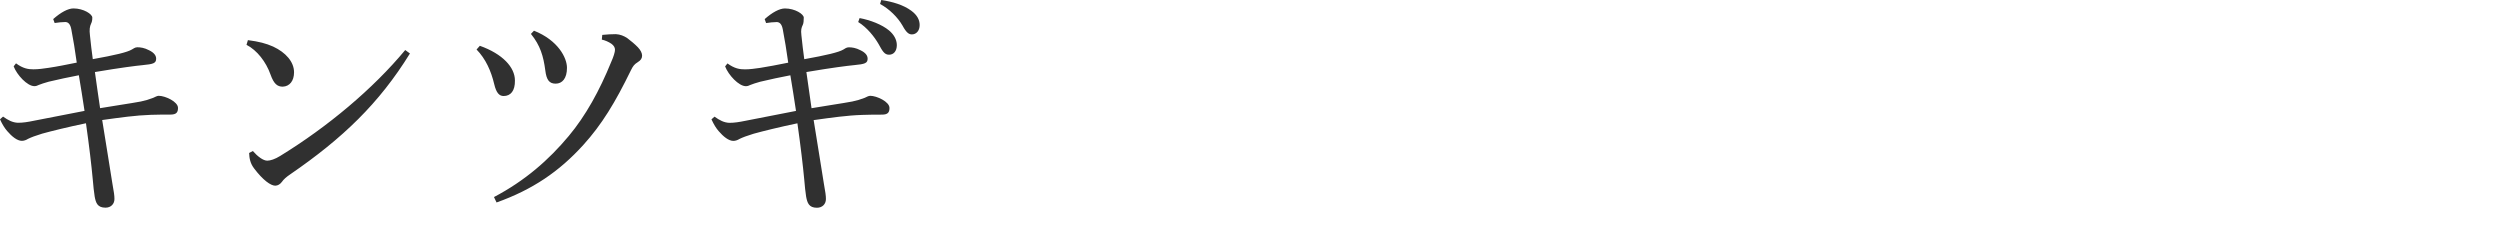 <?xml version="1.0" encoding="utf-8"?>
<!-- Generator: Adobe Illustrator 27.3.1, SVG Export Plug-In . SVG Version: 6.00 Build 0)  -->
<svg version="1.1" id="レイヤー_1" xmlns="http://www.w3.org/2000/svg" xmlns:xlink="http://www.w3.org/1999/xlink" x="0px"
	 y="0px" viewBox="0 0 151.013 14.002" style="enable-background:new 0 0 151.013 14.002;" xml:space="preserve">
<style type="text/css">
	.st0{fill:#303030;}
</style>
<g>
	<g>
		<path class="st0" d="M9.587,5.787c-0.098,0-0.226,0.075-0.327,0.12c-0.27,0.104-0.469,0.164-0.752,0.224
			C7.88,6.25,6.814,6.4,6.046,6.534C5.932,5.787,5.846,5.144,5.733,4.352
			c1.594-0.269,2.448-0.374,2.888-0.418c0.654-0.06,0.811-0.12,0.811-0.391
			c0-0.178-0.115-0.357-0.428-0.508C8.719,2.885,8.477,2.855,8.294,2.855
			c-0.144,0-0.242,0.091-0.329,0.135C7.695,3.155,6.942,3.334,5.605,3.573
			c-0.071-0.553-0.115-0.852-0.171-1.435C5.391,1.794,5.42,1.599,5.505,1.42
			c0.043-0.089,0.071-0.179,0.071-0.358c0-0.209-0.526-0.553-1.139-0.553
			c-0.327,0-0.768,0.239-1.223,0.643L3.301,1.39C3.513,1.36,3.742,1.33,3.941,1.33
			c0.183,0,0.311,0.135,0.368,0.449c0.128,0.658,0.215,1.211,0.327,2.003
			C3.955,3.918,3.443,4.023,2.944,4.096C2.631,4.143,2.32,4.187,2.019,4.187
			c-0.313,0-0.626-0.045-1.052-0.361L0.825,4.008c0.199,0.523,0.825,1.196,1.251,1.196
			c0.099,0,0.185-0.03,0.27-0.075c0.142-0.06,0.341-0.12,0.597-0.194
			c0.613-0.15,1.21-0.269,1.82-0.389c0.115,0.643,0.229,1.435,0.343,2.152
			C4.083,6.893,3.045,7.102,2.034,7.296C1.678,7.371,1.38,7.416,1.081,7.416
			C0.754,7.401,0.498,7.266,0.185,7.042L0,7.207C0.142,7.521,0.284,7.745,0.441,7.924
			c0.27,0.316,0.597,0.584,0.882,0.584c0.114,0,0.256-0.045,0.37-0.12
			C1.877,8.298,2.147,8.193,2.546,8.073c0.54-0.15,1.564-0.404,2.647-0.628
			c0.199,1.407,0.327,2.496,0.412,3.41c0.028,0.328,0.071,0.777,0.114,1.016
			c0.071,0.389,0.171,0.673,0.654,0.673c0.327,0,0.54-0.224,0.54-0.523
			c0-0.209-0.028-0.404-0.128-0.957c-0.128-0.837-0.355-2.198-0.612-3.814
			c1.082-0.15,2.019-0.284,2.944-0.314c0.414-0.015,0.826-0.015,1.18-0.015
			c0.357,0,0.455-0.134,0.455-0.404C10.753,6.145,9.987,5.787,9.587,5.787z M16.923,9.421
			c-0.311,0.195-0.597,0.284-0.782,0.284c-0.24,0-0.583-0.254-0.867-0.583l-0.226,0.119
			c0.013,0.329,0.07,0.628,0.297,0.927c0.54,0.718,1.011,1.048,1.281,1.048
			c0.155,0,0.297-0.091,0.398-0.225c0.114-0.164,0.269-0.299,0.512-0.464
			c3.157-2.167,5.361-4.277,7.226-7.296l-0.284-0.209C22.529,5.37,19.797,7.657,16.923,9.421z
			 M16.34,4.501c0.201,0.568,0.414,0.734,0.741,0.734C17.492,5.218,17.762,4.891,17.762,4.367
			c0-0.628-0.496-1.196-1.264-1.554c-0.442-0.194-0.841-0.299-1.523-0.389l-0.085,0.284
			C15.529,3.036,16.07,3.738,16.34,4.501z M30.421,5.8c0.425,0,0.695-0.312,0.683-0.94
			c0-0.793-0.74-1.602-2.119-2.094l-0.199,0.224c0.553,0.568,0.88,1.301,1.067,2.093
			C29.98,5.623,30.165,5.8,30.421,5.8z M37.889,2.302c-0.201-0.134-0.427-0.224-0.683-0.239
			c-0.243,0-0.556,0.015-0.826,0.045l-0.027,0.284c0.199,0.045,0.412,0.135,0.583,0.254
			c0.142,0.105,0.213,0.225,0.213,0.359c0,0.135-0.085,0.418-0.227,0.733
			c-0.711,1.75-1.55,3.26-2.561,4.471c-1.209,1.45-2.645,2.707-4.522,3.694l0.155,0.328
			c2.177-0.777,3.784-1.869,5.237-3.47c1.124-1.24,1.933-2.571,2.887-4.531
			c0.128-0.255,0.199-0.344,0.412-0.479c0.171-0.105,0.256-0.224,0.256-0.389
			c0-0.15-0.085-0.329-0.256-0.508C38.345,2.661,38.088,2.452,37.889,2.302z M33.564,5.053
			c0.398,0,0.684-0.314,0.684-0.957c0-0.598-0.528-1.659-1.993-2.242L32.071,2.048
			c0.569,0.703,0.754,1.345,0.867,2.197C33.009,4.83,33.18,5.053,33.564,5.053z M52.564,5.787
			c-0.1,0-0.228,0.075-0.327,0.12c-0.27,0.104-0.469,0.164-0.754,0.224
			C50.857,6.25,49.789,6.401,49.021,6.536c-0.112-0.749-0.199-1.392-0.311-2.184
			c1.593-0.269,2.446-0.374,2.887-0.418c0.654-0.06,0.812-0.12,0.812-0.389
			c0-0.18-0.115-0.359-0.428-0.508c-0.284-0.15-0.526-0.179-0.711-0.179
			c-0.142,0-0.243,0.089-0.327,0.135c-0.27,0.164-1.026,0.343-2.361,0.583
			c-0.071-0.553-0.115-0.852-0.172-1.435c-0.043-0.344,0-0.463,0.085-0.644
			c0.043-0.088,0.057-0.253,0.057-0.432c0-0.21-0.526-0.554-1.138-0.554
			c-0.327,0-0.768,0.239-1.223,0.643l0.085,0.239c0.213-0.03,0.441-0.06,0.64-0.06
			c0.185,0,0.313,0.135,0.37,0.45c0.128,0.658,0.213,1.211,0.327,2.003
			c-0.683,0.134-1.195,0.239-1.692,0.314c-0.313,0.045-0.626,0.09-0.924,0.09
			c-0.313,0-0.626-0.045-1.054-0.359l-0.142,0.179c0.199,0.523,0.826,1.196,1.252,1.196
			c0.101,0,0.185-0.03,0.272-0.075c0.142-0.06,0.341-0.12,0.597-0.194
			c0.612-0.15,1.209-0.269,1.82-0.389c0.115,0.643,0.228,1.437,0.341,2.152
			c-1.024,0.194-2.062,0.404-3.072,0.6c-0.357,0.073-0.654,0.12-0.954,0.12
			c-0.327-0.015-0.583-0.151-0.896-0.374l-0.185,0.163c0.144,0.315,0.284,0.539,0.441,0.718
			c0.27,0.315,0.597,0.584,0.883,0.584c0.114,0,0.256-0.045,0.37-0.119
			c0.183-0.09,0.455-0.194,0.853-0.314c0.54-0.151,1.564-0.404,2.645-0.63
			c0.199,1.407,0.327,2.498,0.414,3.41c0.027,0.328,0.071,0.777,0.112,1.016
			c0.073,0.389,0.171,0.675,0.654,0.675c0.329,0,0.542-0.226,0.542-0.525
			c0-0.209-0.03-0.404-0.128-0.957c-0.128-0.837-0.357-2.198-0.613-3.812
			c1.082-0.151,2.02-0.286,2.945-0.314c0.412-0.017,0.825-0.017,1.18-0.017
			c0.356,0,0.455-0.134,0.455-0.404C53.73,6.145,52.962,5.787,52.564,5.787z M53.702,1.839
			c-0.427-0.357-1.138-0.628-1.778-0.747l-0.085,0.239c0.541,0.33,0.981,0.899,1.225,1.317
			c0.24,0.433,0.354,0.657,0.638,0.657c0.272,0,0.471-0.209,0.471-0.583
			C54.173,2.378,53.974,2.065,53.702,1.839z M55.04,0.643C54.571,0.299,53.929,0.105,53.232,0
			l-0.071,0.241c0.556,0.297,1.068,0.806,1.353,1.301c0.242,0.449,0.397,0.536,0.569,0.536
			c0.256,0,0.469-0.209,0.469-0.566C55.552,1.211,55.41,0.912,55.04,0.643z"/>
	</g>
</g>
</svg>
